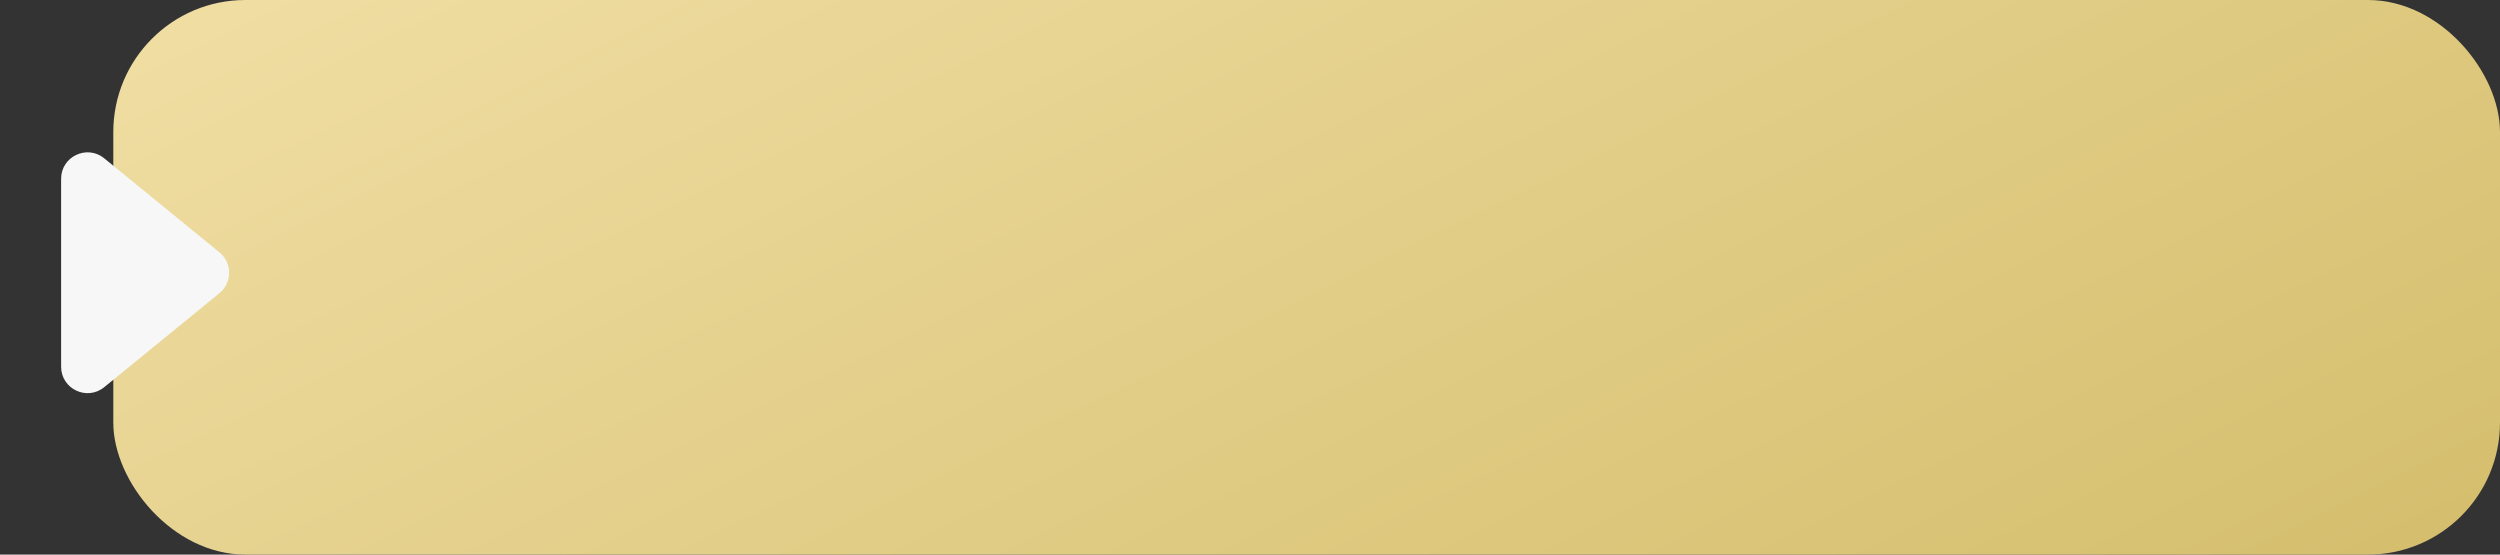 <?xml version="1.0" encoding="UTF-8"?> <svg xmlns="http://www.w3.org/2000/svg" width="284" height="63" viewBox="0 0 284 63" fill="none"><rect x="0" y="0" width="284" height="63" fill="#333333" stroke="none"/> <rect x="12.871" width="271.129" height="63" rx="15" fill="url(#paint0_linear)"></rect> <path d="M24.924 28.659C26.396 29.86 26.396 32.108 24.924 33.308L11.839 43.983C9.88 45.582 6.943 44.187 6.943 41.658L6.943 20.309C6.943 17.78 9.88 16.386 11.839 17.984L24.924 28.659Z" fill="#F7F7F8"></path> <defs> <linearGradient id="paint0_linear" x1="60.717" y1="-28.269" x2="145.994" y2="145.893" gradientUnits="userSpaceOnUse"> <stop stop-color="#F1DFA5"></stop> <stop offset="1" stop-color="#D2BB68"></stop> </linearGradient> </defs> </svg> 